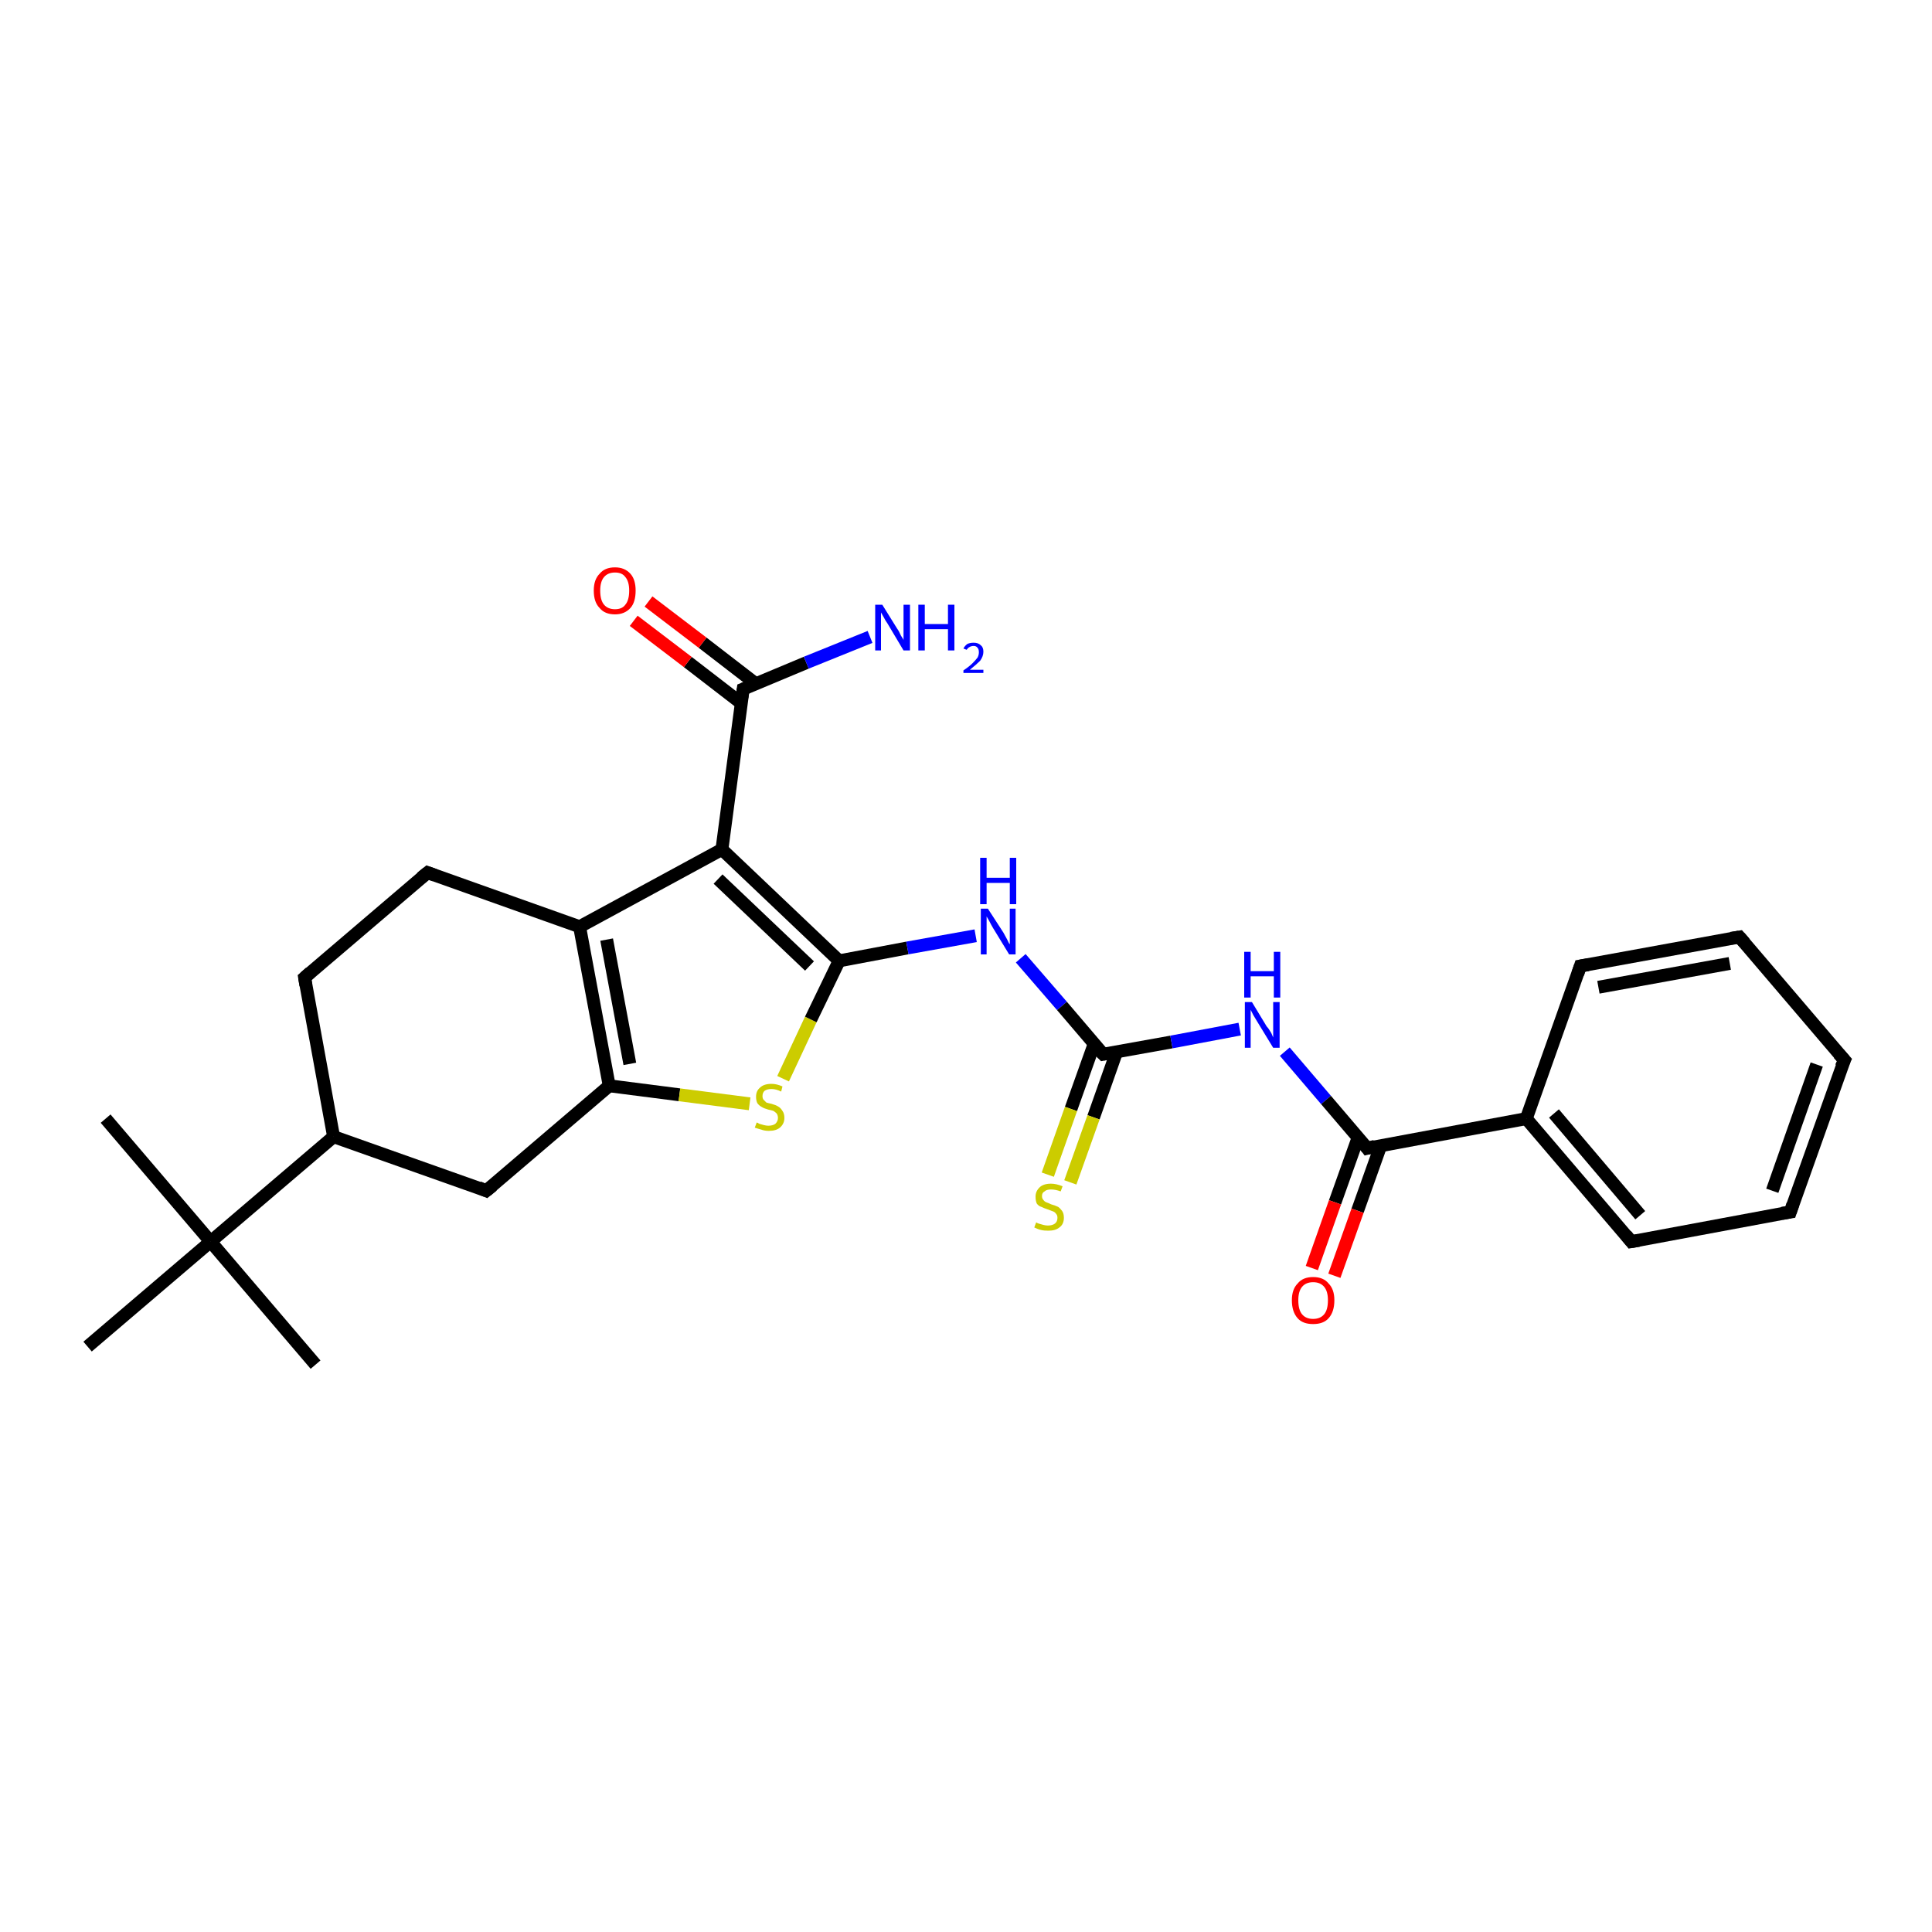 <?xml version='1.0' encoding='iso-8859-1'?>
<svg version='1.1' baseProfile='full'
              xmlns='http://www.w3.org/2000/svg'
                      xmlns:rdkit='http://www.rdkit.org/xml'
                      xmlns:xlink='http://www.w3.org/1999/xlink'
                  xml:space='preserve'
width='300px' height='300px' viewBox='0 0 300 300'>
<!-- END OF HEADER -->
<rect style='opacity:1.0;fill:#FFFFFF;stroke:none' width='300.0' height='300.0' x='0.0' y='0.0'> </rect>
<path class='bond-0 atom-0 atom-1' d='M 16.4,173.7 L 32.7,192.8' style='fill:none;fill-rule:evenodd;stroke:#000000;stroke-width:2.0px;stroke-linecap:butt;stroke-linejoin:miter;stroke-opacity:1' />
<path class='bond-1 atom-1 atom-2' d='M 32.7,192.8 L 49.0,211.9' style='fill:none;fill-rule:evenodd;stroke:#000000;stroke-width:2.0px;stroke-linecap:butt;stroke-linejoin:miter;stroke-opacity:1' />
<path class='bond-2 atom-1 atom-3' d='M 32.7,192.8 L 13.6,209.1' style='fill:none;fill-rule:evenodd;stroke:#000000;stroke-width:2.0px;stroke-linecap:butt;stroke-linejoin:miter;stroke-opacity:1' />
<path class='bond-3 atom-1 atom-4' d='M 32.7,192.8 L 51.8,176.5' style='fill:none;fill-rule:evenodd;stroke:#000000;stroke-width:2.0px;stroke-linecap:butt;stroke-linejoin:miter;stroke-opacity:1' />
<path class='bond-4 atom-4 atom-5' d='M 51.8,176.5 L 47.3,151.8' style='fill:none;fill-rule:evenodd;stroke:#000000;stroke-width:2.0px;stroke-linecap:butt;stroke-linejoin:miter;stroke-opacity:1' />
<path class='bond-5 atom-5 atom-6' d='M 47.3,151.8 L 66.4,135.5' style='fill:none;fill-rule:evenodd;stroke:#000000;stroke-width:2.0px;stroke-linecap:butt;stroke-linejoin:miter;stroke-opacity:1' />
<path class='bond-6 atom-6 atom-7' d='M 66.4,135.5 L 90.0,143.9' style='fill:none;fill-rule:evenodd;stroke:#000000;stroke-width:2.0px;stroke-linecap:butt;stroke-linejoin:miter;stroke-opacity:1' />
<path class='bond-7 atom-7 atom-8' d='M 90.0,143.9 L 94.6,168.6' style='fill:none;fill-rule:evenodd;stroke:#000000;stroke-width:2.0px;stroke-linecap:butt;stroke-linejoin:miter;stroke-opacity:1' />
<path class='bond-7 atom-7 atom-8' d='M 94.2,145.9 L 97.8,165.2' style='fill:none;fill-rule:evenodd;stroke:#000000;stroke-width:2.0px;stroke-linecap:butt;stroke-linejoin:miter;stroke-opacity:1' />
<path class='bond-8 atom-8 atom-9' d='M 94.6,168.6 L 75.5,184.9' style='fill:none;fill-rule:evenodd;stroke:#000000;stroke-width:2.0px;stroke-linecap:butt;stroke-linejoin:miter;stroke-opacity:1' />
<path class='bond-9 atom-8 atom-10' d='M 94.6,168.6 L 105.5,170.0' style='fill:none;fill-rule:evenodd;stroke:#000000;stroke-width:2.0px;stroke-linecap:butt;stroke-linejoin:miter;stroke-opacity:1' />
<path class='bond-9 atom-8 atom-10' d='M 105.5,170.0 L 116.4,171.4' style='fill:none;fill-rule:evenodd;stroke:#CCCC00;stroke-width:2.0px;stroke-linecap:butt;stroke-linejoin:miter;stroke-opacity:1' />
<path class='bond-10 atom-10 atom-11' d='M 121.6,167.5 L 125.9,158.3' style='fill:none;fill-rule:evenodd;stroke:#CCCC00;stroke-width:2.0px;stroke-linecap:butt;stroke-linejoin:miter;stroke-opacity:1' />
<path class='bond-10 atom-10 atom-11' d='M 125.9,158.3 L 130.3,149.2' style='fill:none;fill-rule:evenodd;stroke:#000000;stroke-width:2.0px;stroke-linecap:butt;stroke-linejoin:miter;stroke-opacity:1' />
<path class='bond-11 atom-11 atom-12' d='M 130.3,149.2 L 140.9,147.2' style='fill:none;fill-rule:evenodd;stroke:#000000;stroke-width:2.0px;stroke-linecap:butt;stroke-linejoin:miter;stroke-opacity:1' />
<path class='bond-11 atom-11 atom-12' d='M 140.9,147.2 L 151.5,145.3' style='fill:none;fill-rule:evenodd;stroke:#0000FF;stroke-width:2.0px;stroke-linecap:butt;stroke-linejoin:miter;stroke-opacity:1' />
<path class='bond-12 atom-12 atom-13' d='M 158.5,148.8 L 164.9,156.2' style='fill:none;fill-rule:evenodd;stroke:#0000FF;stroke-width:2.0px;stroke-linecap:butt;stroke-linejoin:miter;stroke-opacity:1' />
<path class='bond-12 atom-12 atom-13' d='M 164.9,156.2 L 171.3,163.7' style='fill:none;fill-rule:evenodd;stroke:#000000;stroke-width:2.0px;stroke-linecap:butt;stroke-linejoin:miter;stroke-opacity:1' />
<path class='bond-13 atom-13 atom-14' d='M 169.9,162.1 L 166.3,172.2' style='fill:none;fill-rule:evenodd;stroke:#000000;stroke-width:2.0px;stroke-linecap:butt;stroke-linejoin:miter;stroke-opacity:1' />
<path class='bond-13 atom-13 atom-14' d='M 166.3,172.2 L 162.7,182.4' style='fill:none;fill-rule:evenodd;stroke:#CCCC00;stroke-width:2.0px;stroke-linecap:butt;stroke-linejoin:miter;stroke-opacity:1' />
<path class='bond-13 atom-13 atom-14' d='M 173.4,163.3 L 169.8,173.5' style='fill:none;fill-rule:evenodd;stroke:#000000;stroke-width:2.0px;stroke-linecap:butt;stroke-linejoin:miter;stroke-opacity:1' />
<path class='bond-13 atom-13 atom-14' d='M 169.8,173.5 L 166.2,183.6' style='fill:none;fill-rule:evenodd;stroke:#CCCC00;stroke-width:2.0px;stroke-linecap:butt;stroke-linejoin:miter;stroke-opacity:1' />
<path class='bond-14 atom-13 atom-15' d='M 171.3,163.7 L 181.9,161.8' style='fill:none;fill-rule:evenodd;stroke:#000000;stroke-width:2.0px;stroke-linecap:butt;stroke-linejoin:miter;stroke-opacity:1' />
<path class='bond-14 atom-13 atom-15' d='M 181.9,161.8 L 192.5,159.8' style='fill:none;fill-rule:evenodd;stroke:#0000FF;stroke-width:2.0px;stroke-linecap:butt;stroke-linejoin:miter;stroke-opacity:1' />
<path class='bond-15 atom-15 atom-16' d='M 199.5,163.3 L 205.9,170.8' style='fill:none;fill-rule:evenodd;stroke:#0000FF;stroke-width:2.0px;stroke-linecap:butt;stroke-linejoin:miter;stroke-opacity:1' />
<path class='bond-15 atom-15 atom-16' d='M 205.9,170.8 L 212.3,178.3' style='fill:none;fill-rule:evenodd;stroke:#000000;stroke-width:2.0px;stroke-linecap:butt;stroke-linejoin:miter;stroke-opacity:1' />
<path class='bond-16 atom-16 atom-17' d='M 210.9,176.6 L 207.3,186.7' style='fill:none;fill-rule:evenodd;stroke:#000000;stroke-width:2.0px;stroke-linecap:butt;stroke-linejoin:miter;stroke-opacity:1' />
<path class='bond-16 atom-16 atom-17' d='M 207.3,186.7 L 203.7,196.9' style='fill:none;fill-rule:evenodd;stroke:#FF0000;stroke-width:2.0px;stroke-linecap:butt;stroke-linejoin:miter;stroke-opacity:1' />
<path class='bond-16 atom-16 atom-17' d='M 214.4,177.9 L 210.8,188.0' style='fill:none;fill-rule:evenodd;stroke:#000000;stroke-width:2.0px;stroke-linecap:butt;stroke-linejoin:miter;stroke-opacity:1' />
<path class='bond-16 atom-16 atom-17' d='M 210.8,188.0 L 207.2,198.1' style='fill:none;fill-rule:evenodd;stroke:#FF0000;stroke-width:2.0px;stroke-linecap:butt;stroke-linejoin:miter;stroke-opacity:1' />
<path class='bond-17 atom-16 atom-18' d='M 212.3,178.3 L 237.0,173.7' style='fill:none;fill-rule:evenodd;stroke:#000000;stroke-width:2.0px;stroke-linecap:butt;stroke-linejoin:miter;stroke-opacity:1' />
<path class='bond-18 atom-18 atom-19' d='M 237.0,173.7 L 253.3,192.8' style='fill:none;fill-rule:evenodd;stroke:#000000;stroke-width:2.0px;stroke-linecap:butt;stroke-linejoin:miter;stroke-opacity:1' />
<path class='bond-18 atom-18 atom-19' d='M 241.3,172.9 L 254.7,188.7' style='fill:none;fill-rule:evenodd;stroke:#000000;stroke-width:2.0px;stroke-linecap:butt;stroke-linejoin:miter;stroke-opacity:1' />
<path class='bond-19 atom-19 atom-20' d='M 253.3,192.8 L 278.0,188.2' style='fill:none;fill-rule:evenodd;stroke:#000000;stroke-width:2.0px;stroke-linecap:butt;stroke-linejoin:miter;stroke-opacity:1' />
<path class='bond-20 atom-20 atom-21' d='M 278.0,188.2 L 286.4,164.6' style='fill:none;fill-rule:evenodd;stroke:#000000;stroke-width:2.0px;stroke-linecap:butt;stroke-linejoin:miter;stroke-opacity:1' />
<path class='bond-20 atom-20 atom-21' d='M 275.2,184.9 L 282.1,165.3' style='fill:none;fill-rule:evenodd;stroke:#000000;stroke-width:2.0px;stroke-linecap:butt;stroke-linejoin:miter;stroke-opacity:1' />
<path class='bond-21 atom-21 atom-22' d='M 286.4,164.6 L 270.1,145.5' style='fill:none;fill-rule:evenodd;stroke:#000000;stroke-width:2.0px;stroke-linecap:butt;stroke-linejoin:miter;stroke-opacity:1' />
<path class='bond-22 atom-22 atom-23' d='M 270.1,145.5 L 245.4,150.0' style='fill:none;fill-rule:evenodd;stroke:#000000;stroke-width:2.0px;stroke-linecap:butt;stroke-linejoin:miter;stroke-opacity:1' />
<path class='bond-22 atom-22 atom-23' d='M 268.6,149.6 L 248.2,153.3' style='fill:none;fill-rule:evenodd;stroke:#000000;stroke-width:2.0px;stroke-linecap:butt;stroke-linejoin:miter;stroke-opacity:1' />
<path class='bond-23 atom-11 atom-24' d='M 130.3,149.2 L 112.1,131.9' style='fill:none;fill-rule:evenodd;stroke:#000000;stroke-width:2.0px;stroke-linecap:butt;stroke-linejoin:miter;stroke-opacity:1' />
<path class='bond-23 atom-11 atom-24' d='M 125.7,150.0 L 111.5,136.5' style='fill:none;fill-rule:evenodd;stroke:#000000;stroke-width:2.0px;stroke-linecap:butt;stroke-linejoin:miter;stroke-opacity:1' />
<path class='bond-24 atom-24 atom-25' d='M 112.1,131.9 L 115.4,107.0' style='fill:none;fill-rule:evenodd;stroke:#000000;stroke-width:2.0px;stroke-linecap:butt;stroke-linejoin:miter;stroke-opacity:1' />
<path class='bond-25 atom-25 atom-26' d='M 115.4,107.0 L 125.2,102.9' style='fill:none;fill-rule:evenodd;stroke:#000000;stroke-width:2.0px;stroke-linecap:butt;stroke-linejoin:miter;stroke-opacity:1' />
<path class='bond-25 atom-25 atom-26' d='M 125.2,102.9 L 135.1,98.9' style='fill:none;fill-rule:evenodd;stroke:#0000FF;stroke-width:2.0px;stroke-linecap:butt;stroke-linejoin:miter;stroke-opacity:1' />
<path class='bond-26 atom-25 atom-27' d='M 117.4,106.2 L 109.1,99.8' style='fill:none;fill-rule:evenodd;stroke:#000000;stroke-width:2.0px;stroke-linecap:butt;stroke-linejoin:miter;stroke-opacity:1' />
<path class='bond-26 atom-25 atom-27' d='M 109.1,99.8 L 100.7,93.4' style='fill:none;fill-rule:evenodd;stroke:#FF0000;stroke-width:2.0px;stroke-linecap:butt;stroke-linejoin:miter;stroke-opacity:1' />
<path class='bond-26 atom-25 atom-27' d='M 115.1,109.2 L 106.8,102.8' style='fill:none;fill-rule:evenodd;stroke:#000000;stroke-width:2.0px;stroke-linecap:butt;stroke-linejoin:miter;stroke-opacity:1' />
<path class='bond-26 atom-25 atom-27' d='M 106.8,102.8 L 98.4,96.4' style='fill:none;fill-rule:evenodd;stroke:#FF0000;stroke-width:2.0px;stroke-linecap:butt;stroke-linejoin:miter;stroke-opacity:1' />
<path class='bond-27 atom-9 atom-4' d='M 75.5,184.9 L 51.8,176.5' style='fill:none;fill-rule:evenodd;stroke:#000000;stroke-width:2.0px;stroke-linecap:butt;stroke-linejoin:miter;stroke-opacity:1' />
<path class='bond-28 atom-23 atom-18' d='M 245.4,150.0 L 237.0,173.7' style='fill:none;fill-rule:evenodd;stroke:#000000;stroke-width:2.0px;stroke-linecap:butt;stroke-linejoin:miter;stroke-opacity:1' />
<path class='bond-29 atom-24 atom-7' d='M 112.1,131.9 L 90.0,143.9' style='fill:none;fill-rule:evenodd;stroke:#000000;stroke-width:2.0px;stroke-linecap:butt;stroke-linejoin:miter;stroke-opacity:1' />
<path d='M 47.5,153.0 L 47.3,151.8 L 48.2,151.0' style='fill:none;stroke:#000000;stroke-width:2.0px;stroke-linecap:butt;stroke-linejoin:miter;stroke-opacity:1;' />
<path d='M 65.4,136.3 L 66.4,135.5 L 67.5,135.9' style='fill:none;stroke:#000000;stroke-width:2.0px;stroke-linecap:butt;stroke-linejoin:miter;stroke-opacity:1;' />
<path d='M 76.5,184.1 L 75.5,184.9 L 74.3,184.4' style='fill:none;stroke:#000000;stroke-width:2.0px;stroke-linecap:butt;stroke-linejoin:miter;stroke-opacity:1;' />
<path d='M 171.0,163.4 L 171.3,163.7 L 171.8,163.6' style='fill:none;stroke:#000000;stroke-width:2.0px;stroke-linecap:butt;stroke-linejoin:miter;stroke-opacity:1;' />
<path d='M 212.0,177.9 L 212.3,178.3 L 213.5,178.0' style='fill:none;stroke:#000000;stroke-width:2.0px;stroke-linecap:butt;stroke-linejoin:miter;stroke-opacity:1;' />
<path d='M 252.5,191.8 L 253.3,192.8 L 254.5,192.6' style='fill:none;stroke:#000000;stroke-width:2.0px;stroke-linecap:butt;stroke-linejoin:miter;stroke-opacity:1;' />
<path d='M 276.7,188.4 L 278.0,188.2 L 278.4,187.0' style='fill:none;stroke:#000000;stroke-width:2.0px;stroke-linecap:butt;stroke-linejoin:miter;stroke-opacity:1;' />
<path d='M 285.9,165.7 L 286.4,164.6 L 285.5,163.6' style='fill:none;stroke:#000000;stroke-width:2.0px;stroke-linecap:butt;stroke-linejoin:miter;stroke-opacity:1;' />
<path d='M 270.9,146.4 L 270.1,145.5 L 268.8,145.7' style='fill:none;stroke:#000000;stroke-width:2.0px;stroke-linecap:butt;stroke-linejoin:miter;stroke-opacity:1;' />
<path d='M 246.6,149.8 L 245.4,150.0 L 245.0,151.2' style='fill:none;stroke:#000000;stroke-width:2.0px;stroke-linecap:butt;stroke-linejoin:miter;stroke-opacity:1;' />
<path d='M 115.2,108.3 L 115.4,107.0 L 115.9,106.8' style='fill:none;stroke:#000000;stroke-width:2.0px;stroke-linecap:butt;stroke-linejoin:miter;stroke-opacity:1;' />
<path class='atom-10' d='M 117.5 174.3
Q 117.6 174.3, 117.9 174.5
Q 118.2 174.6, 118.6 174.7
Q 119.0 174.8, 119.3 174.8
Q 120.0 174.8, 120.4 174.5
Q 120.8 174.1, 120.8 173.6
Q 120.8 173.2, 120.6 172.9
Q 120.4 172.7, 120.1 172.5
Q 119.8 172.4, 119.3 172.3
Q 118.6 172.1, 118.3 171.9
Q 117.9 171.7, 117.6 171.3
Q 117.4 170.9, 117.4 170.3
Q 117.4 169.4, 118.0 168.9
Q 118.6 168.3, 119.8 168.3
Q 120.6 168.3, 121.5 168.7
L 121.3 169.5
Q 120.5 169.1, 119.8 169.1
Q 119.1 169.1, 118.7 169.4
Q 118.4 169.7, 118.4 170.2
Q 118.4 170.6, 118.6 170.8
Q 118.8 171.0, 119.0 171.2
Q 119.3 171.3, 119.8 171.4
Q 120.5 171.6, 120.8 171.8
Q 121.2 172.0, 121.5 172.5
Q 121.8 172.9, 121.8 173.6
Q 121.8 174.5, 121.1 175.1
Q 120.5 175.6, 119.4 175.6
Q 118.7 175.6, 118.2 175.4
Q 117.8 175.3, 117.2 175.1
L 117.5 174.3
' fill='#CCCC00'/>
<path class='atom-12' d='M 153.4 141.1
L 155.8 144.8
Q 156.0 145.2, 156.4 145.9
Q 156.7 146.6, 156.8 146.6
L 156.8 141.1
L 157.7 141.1
L 157.7 148.2
L 156.7 148.2
L 154.2 144.1
Q 153.9 143.6, 153.6 143.0
Q 153.3 142.5, 153.2 142.3
L 153.2 148.2
L 152.3 148.2
L 152.3 141.1
L 153.4 141.1
' fill='#0000FF'/>
<path class='atom-12' d='M 152.2 133.2
L 153.2 133.2
L 153.2 136.3
L 156.8 136.3
L 156.8 133.2
L 157.8 133.2
L 157.8 140.4
L 156.8 140.4
L 156.8 137.1
L 153.2 137.1
L 153.2 140.4
L 152.2 140.4
L 152.2 133.2
' fill='#0000FF'/>
<path class='atom-14' d='M 160.9 189.8
Q 161.0 189.9, 161.3 190.0
Q 161.6 190.1, 162.0 190.2
Q 162.4 190.3, 162.7 190.3
Q 163.4 190.3, 163.8 190.0
Q 164.2 189.7, 164.2 189.1
Q 164.2 188.7, 164.0 188.5
Q 163.8 188.2, 163.5 188.1
Q 163.2 188.0, 162.7 187.8
Q 162.1 187.6, 161.7 187.4
Q 161.3 187.3, 161.0 186.9
Q 160.8 186.5, 160.8 185.8
Q 160.8 185.0, 161.4 184.4
Q 162.0 183.8, 163.2 183.8
Q 164.0 183.8, 165.0 184.2
L 164.7 185.0
Q 163.9 184.7, 163.2 184.7
Q 162.5 184.7, 162.2 185.0
Q 161.8 185.2, 161.8 185.7
Q 161.8 186.1, 162.0 186.3
Q 162.2 186.6, 162.5 186.7
Q 162.8 186.8, 163.2 187.0
Q 163.9 187.2, 164.3 187.4
Q 164.6 187.6, 164.9 188.0
Q 165.2 188.4, 165.2 189.1
Q 165.2 190.1, 164.5 190.6
Q 163.9 191.1, 162.8 191.1
Q 162.1 191.1, 161.7 191.0
Q 161.2 190.9, 160.6 190.6
L 160.9 189.8
' fill='#CCCC00'/>
<path class='atom-15' d='M 194.4 155.6
L 196.7 159.4
Q 197.0 159.7, 197.4 160.4
Q 197.7 161.1, 197.7 161.1
L 197.7 155.6
L 198.7 155.6
L 198.7 162.7
L 197.7 162.7
L 195.2 158.6
Q 194.9 158.1, 194.6 157.6
Q 194.3 157.0, 194.2 156.8
L 194.2 162.7
L 193.3 162.7
L 193.3 155.6
L 194.4 155.6
' fill='#0000FF'/>
<path class='atom-15' d='M 193.2 147.8
L 194.2 147.8
L 194.2 150.8
L 197.8 150.8
L 197.8 147.8
L 198.8 147.8
L 198.8 154.9
L 197.8 154.9
L 197.8 151.6
L 194.2 151.6
L 194.2 154.9
L 193.2 154.9
L 193.2 147.8
' fill='#0000FF'/>
<path class='atom-17' d='M 200.6 201.9
Q 200.6 200.2, 201.5 199.3
Q 202.3 198.3, 203.9 198.3
Q 205.5 198.3, 206.3 199.3
Q 207.2 200.2, 207.2 201.9
Q 207.2 203.7, 206.3 204.7
Q 205.5 205.6, 203.9 205.6
Q 202.3 205.6, 201.5 204.7
Q 200.6 203.7, 200.6 201.9
M 203.9 204.8
Q 205.0 204.8, 205.6 204.1
Q 206.2 203.4, 206.2 201.9
Q 206.2 200.5, 205.6 199.8
Q 205.0 199.1, 203.9 199.1
Q 202.8 199.1, 202.2 199.8
Q 201.6 200.5, 201.6 201.9
Q 201.6 203.4, 202.2 204.1
Q 202.8 204.8, 203.9 204.8
' fill='#FF0000'/>
<path class='atom-26' d='M 137.0 93.9
L 139.3 97.6
Q 139.6 98.0, 139.9 98.7
Q 140.3 99.3, 140.3 99.4
L 140.3 93.9
L 141.3 93.9
L 141.3 101.0
L 140.3 101.0
L 137.8 96.8
Q 137.5 96.4, 137.2 95.8
Q 136.9 95.3, 136.8 95.1
L 136.8 101.0
L 135.9 101.0
L 135.9 93.9
L 137.0 93.9
' fill='#0000FF'/>
<path class='atom-26' d='M 142.6 93.9
L 143.6 93.9
L 143.6 96.9
L 147.2 96.9
L 147.2 93.9
L 148.2 93.9
L 148.2 101.0
L 147.2 101.0
L 147.2 97.7
L 143.6 97.7
L 143.6 101.0
L 142.6 101.0
L 142.6 93.9
' fill='#0000FF'/>
<path class='atom-26' d='M 149.6 100.7
Q 149.8 100.3, 150.2 100.0
Q 150.6 99.8, 151.2 99.8
Q 151.9 99.8, 152.3 100.2
Q 152.7 100.5, 152.7 101.2
Q 152.7 101.9, 152.2 102.6
Q 151.6 103.2, 150.6 104.0
L 152.7 104.0
L 152.7 104.5
L 149.6 104.5
L 149.6 104.1
Q 150.5 103.5, 151.0 103.0
Q 151.5 102.5, 151.8 102.1
Q 152.0 101.7, 152.0 101.3
Q 152.0 100.8, 151.8 100.6
Q 151.6 100.3, 151.2 100.3
Q 150.8 100.3, 150.5 100.5
Q 150.3 100.6, 150.1 100.9
L 149.6 100.7
' fill='#0000FF'/>
<path class='atom-27' d='M 92.2 91.7
Q 92.2 90.0, 93.1 89.1
Q 93.9 88.1, 95.5 88.1
Q 97.0 88.1, 97.9 89.1
Q 98.7 90.0, 98.7 91.7
Q 98.7 93.5, 97.9 94.4
Q 97.0 95.4, 95.5 95.4
Q 93.9 95.4, 93.1 94.4
Q 92.2 93.5, 92.2 91.7
M 95.5 94.6
Q 96.6 94.6, 97.1 93.9
Q 97.7 93.2, 97.7 91.7
Q 97.7 90.3, 97.1 89.6
Q 96.6 88.9, 95.5 88.9
Q 94.4 88.9, 93.8 89.6
Q 93.2 90.3, 93.2 91.7
Q 93.2 93.2, 93.8 93.9
Q 94.4 94.6, 95.5 94.6
' fill='#FF0000'/>
</svg>
